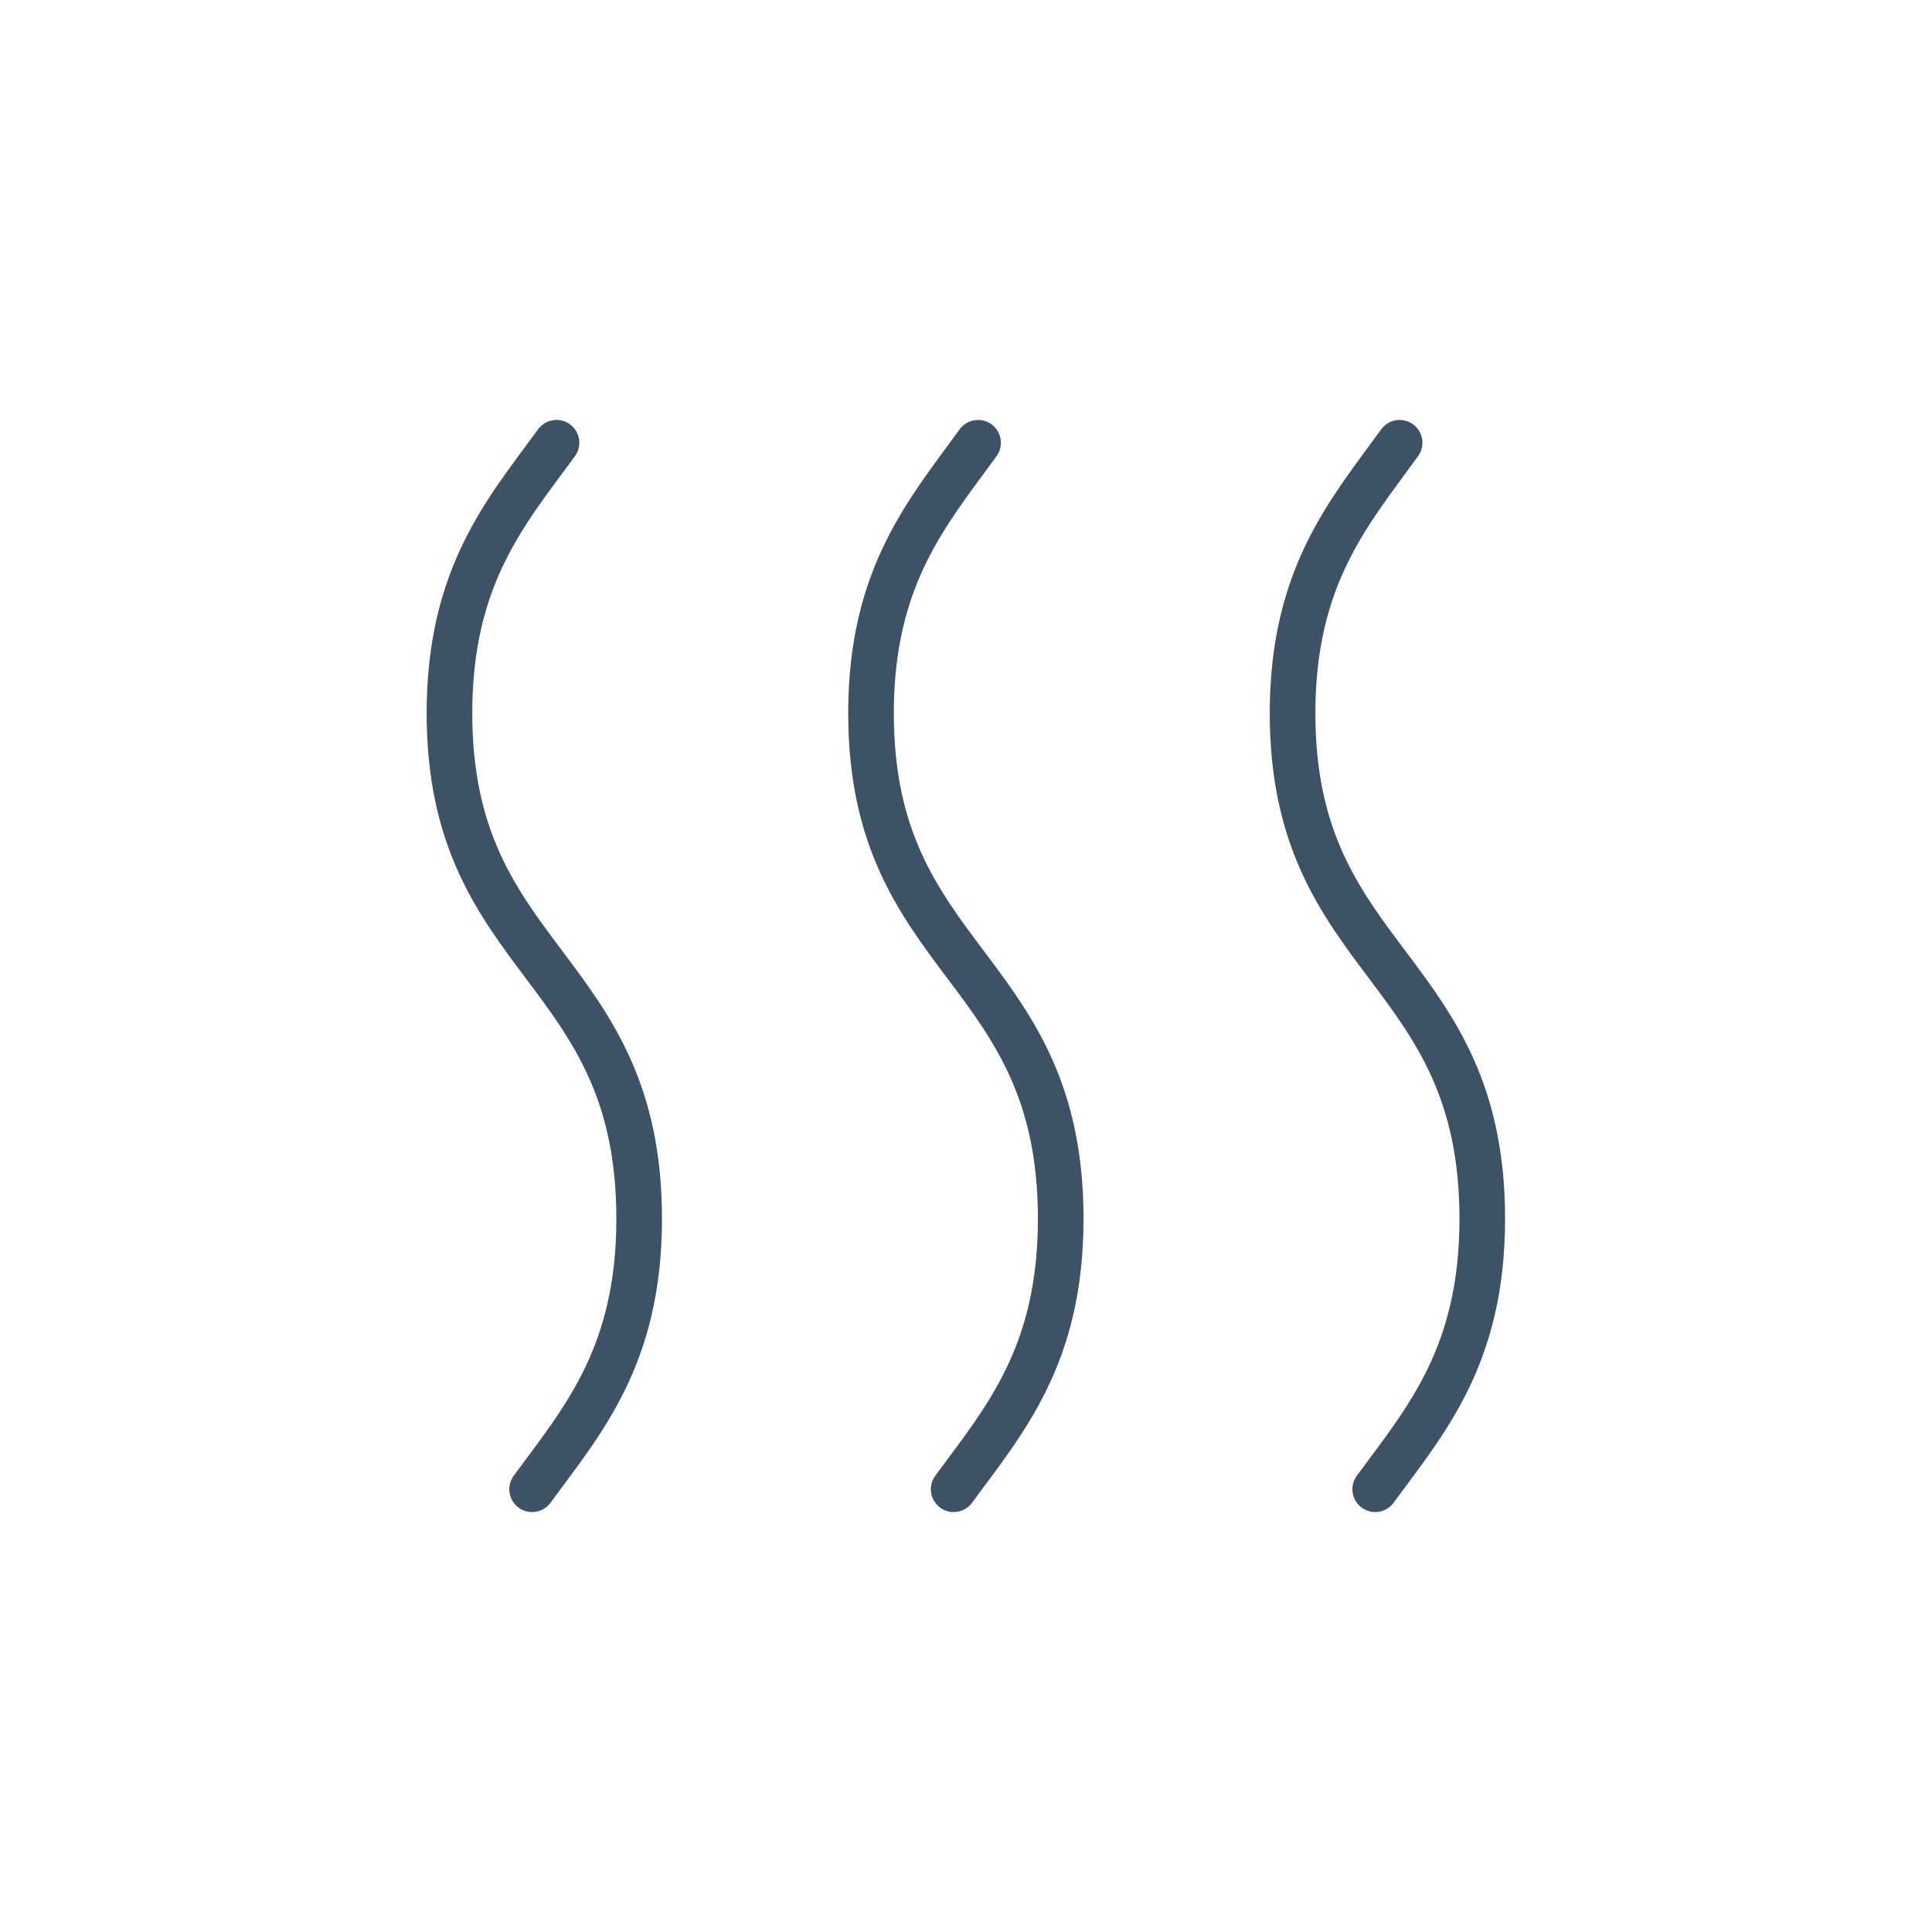 <?xml version="1.0" encoding="UTF-8"?><svg xmlns="http://www.w3.org/2000/svg" id="Layer_1667979ff6515a" data-name="Layer 1" viewBox="0 0 72 72" aria-hidden="true" width="72px" height="72px">
  <defs><linearGradient class="cerosgradient" data-cerosgradient="true" id="CerosGradient_idc6e5dd9d9" gradientUnits="userSpaceOnUse" x1="50%" y1="100%" x2="50%" y2="0%"><stop offset="0%" stop-color="#d1d1d1"/><stop offset="100%" stop-color="#d1d1d1"/></linearGradient><linearGradient/>
    <style>
      .cls-1-667979ff6515a{
        fill: none;
        stroke: #3d5265;
        stroke-linecap: round;
        stroke-linejoin: round;
        stroke-width: 1.7px;
      }
    </style>
  </defs>
  <g id="Layer_1-2667979ff6515a" data-name="Layer 1-2">
    <g>
      <path class="cls-1-667979ff6515a" d="M20.74,16.5c-1.87,2.56-3.99,4.96-3.99,10.08,0,9.37,7.07,9.37,7.07,18.84,0,5.12-2.11,7.52-3.99,10.08"/>
      <path class="cls-1-667979ff6515a" d="M36.45,16.5c-1.85,2.56-3.99,4.96-3.99,10.08,0,9.37,7.07,9.37,7.07,18.84,0,5.12-2.11,7.52-3.99,10.08"/>
      <path class="cls-1-667979ff6515a" d="M52.16,16.5c-1.85,2.56-3.99,4.96-3.99,10.08,0,9.37,7.07,9.37,7.07,18.84,0,5.12-2.11,7.52-3.99,10.08"/>
    </g>
  </g>
</svg>